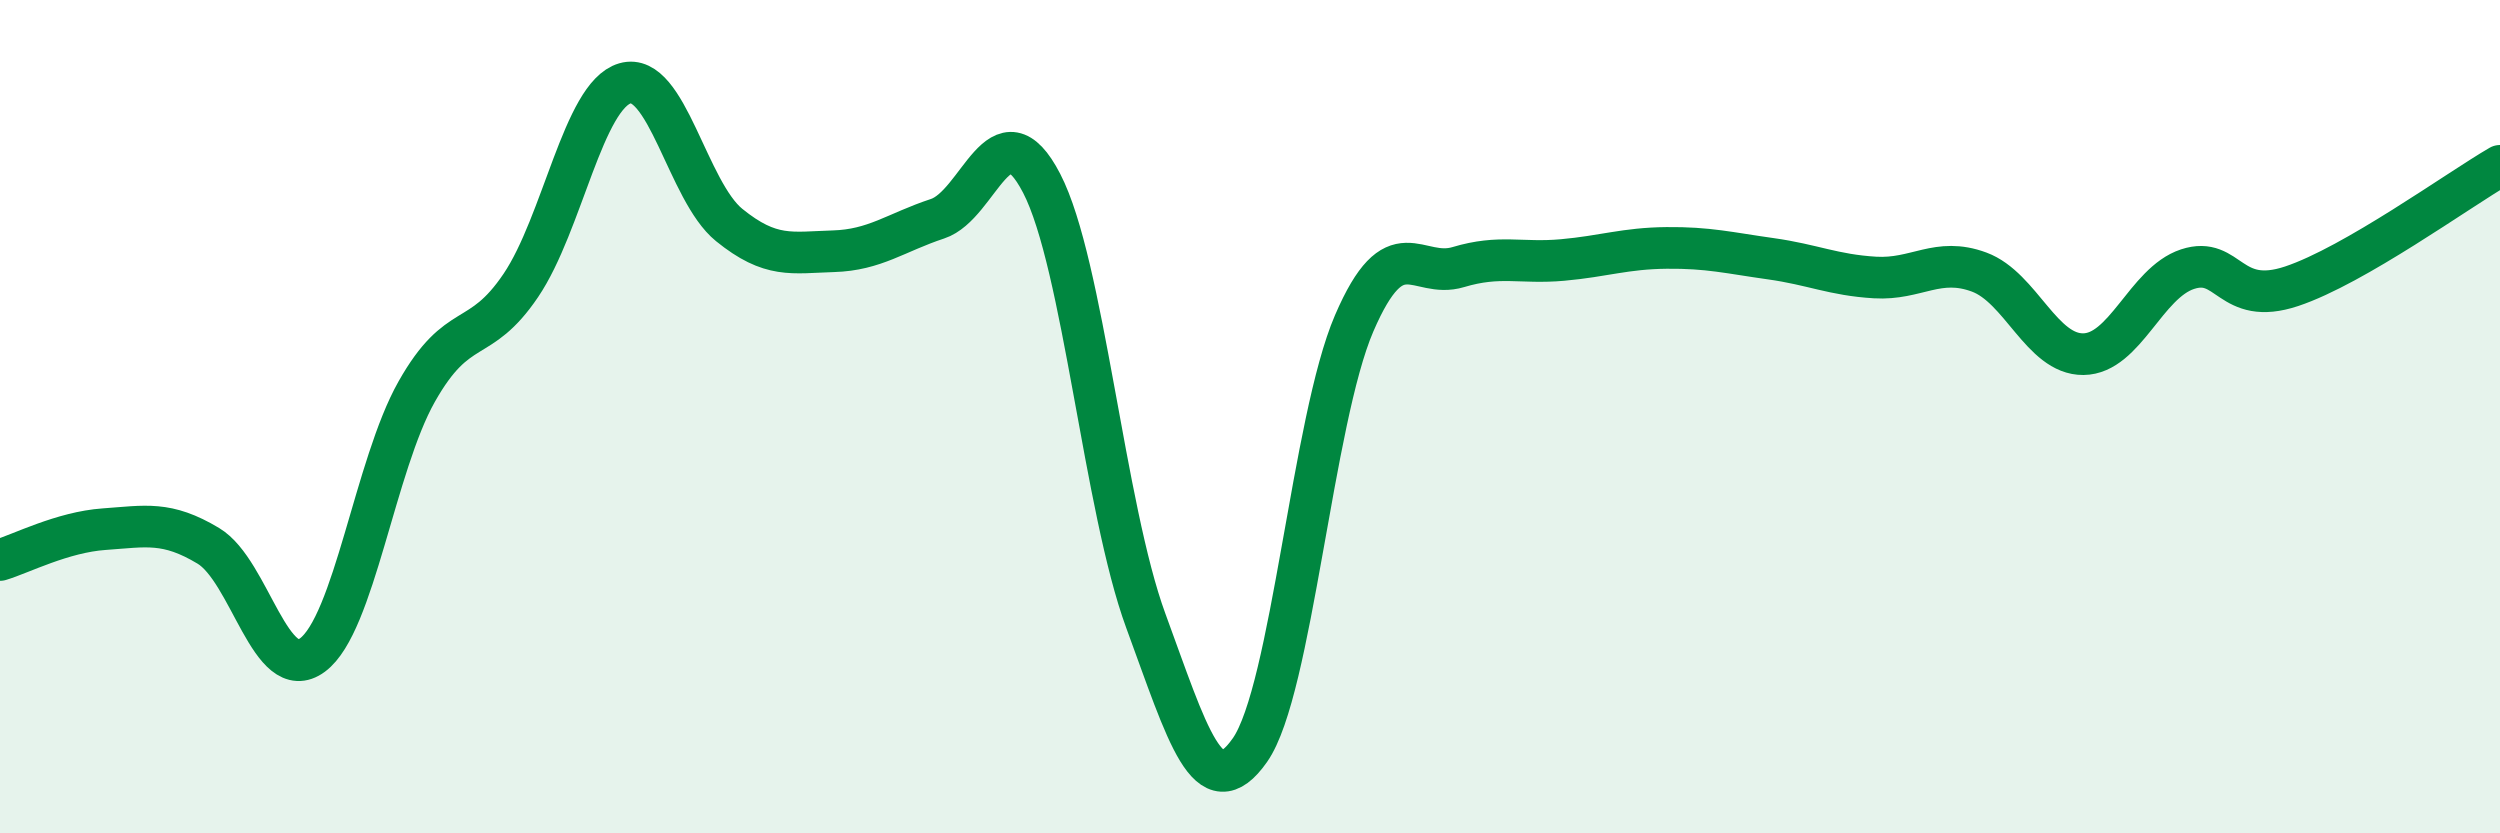 
    <svg width="60" height="20" viewBox="0 0 60 20" xmlns="http://www.w3.org/2000/svg">
      <path
        d="M 0,13.44 C 0.5,13.29 1.5,12.77 2.5,12.7 C 3.5,12.63 4,12.5 5,13.1 C 6,13.7 6.5,16.46 7.5,15.72 C 8.5,14.98 9,11.17 10,9.4 C 11,7.63 11.5,8.33 12.5,6.85 C 13.5,5.37 14,2.29 15,2 C 16,1.71 16.5,4.59 17.5,5.4 C 18.5,6.21 19,6.06 20,6.03 C 21,6 21.5,5.58 22.5,5.25 C 23.5,4.92 24,2.47 25,4.4 C 26,6.33 26.5,12.18 27.5,14.9 C 28.5,17.62 29,19.43 30,18 C 31,16.57 31.5,10.08 32.5,7.76 C 33.5,5.44 34,6.71 35,6.41 C 36,6.11 36.5,6.33 37.5,6.24 C 38.5,6.15 39,5.96 40,5.95 C 41,5.94 41.5,6.07 42.5,6.21 C 43.5,6.35 44,6.6 45,6.66 C 46,6.72 46.5,6.16 47.5,6.53 C 48.5,6.9 49,8.51 50,8.5 C 51,8.49 51.5,6.79 52.5,6.46 C 53.5,6.13 53.5,7.37 55,6.87 C 56.5,6.37 59,4.56 60,3.98L60 20L0 20Z"
        fill="#008740"
        opacity="0.1"
        stroke-linecap="round"
        stroke-linejoin="round"
      />
      <path
        d="M 0,13.44 C 0.5,13.29 1.5,12.77 2.5,12.7 C 3.5,12.63 4,12.5 5,13.1 C 6,13.7 6.5,16.46 7.5,15.72 C 8.5,14.98 9,11.17 10,9.4 C 11,7.63 11.5,8.33 12.5,6.85 C 13.5,5.37 14,2.29 15,2 C 16,1.71 16.5,4.59 17.5,5.4 C 18.5,6.21 19,6.06 20,6.03 C 21,6 21.5,5.58 22.5,5.25 C 23.5,4.92 24,2.47 25,4.4 C 26,6.33 26.5,12.18 27.5,14.9 C 28.5,17.62 29,19.43 30,18 C 31,16.57 31.5,10.08 32.5,7.76 C 33.5,5.44 34,6.71 35,6.41 C 36,6.11 36.5,6.33 37.5,6.24 C 38.5,6.15 39,5.96 40,5.95 C 41,5.94 41.5,6.07 42.5,6.21 C 43.5,6.35 44,6.6 45,6.66 C 46,6.72 46.5,6.16 47.5,6.53 C 48.5,6.9 49,8.51 50,8.5 C 51,8.49 51.5,6.79 52.5,6.46 C 53.5,6.13 53.5,7.37 55,6.87 C 56.5,6.37 59,4.56 60,3.98"
        stroke="#008740"
        stroke-width="1"
        fill="none"
        stroke-linecap="round"
        stroke-linejoin="round"
      />
    </svg>
  